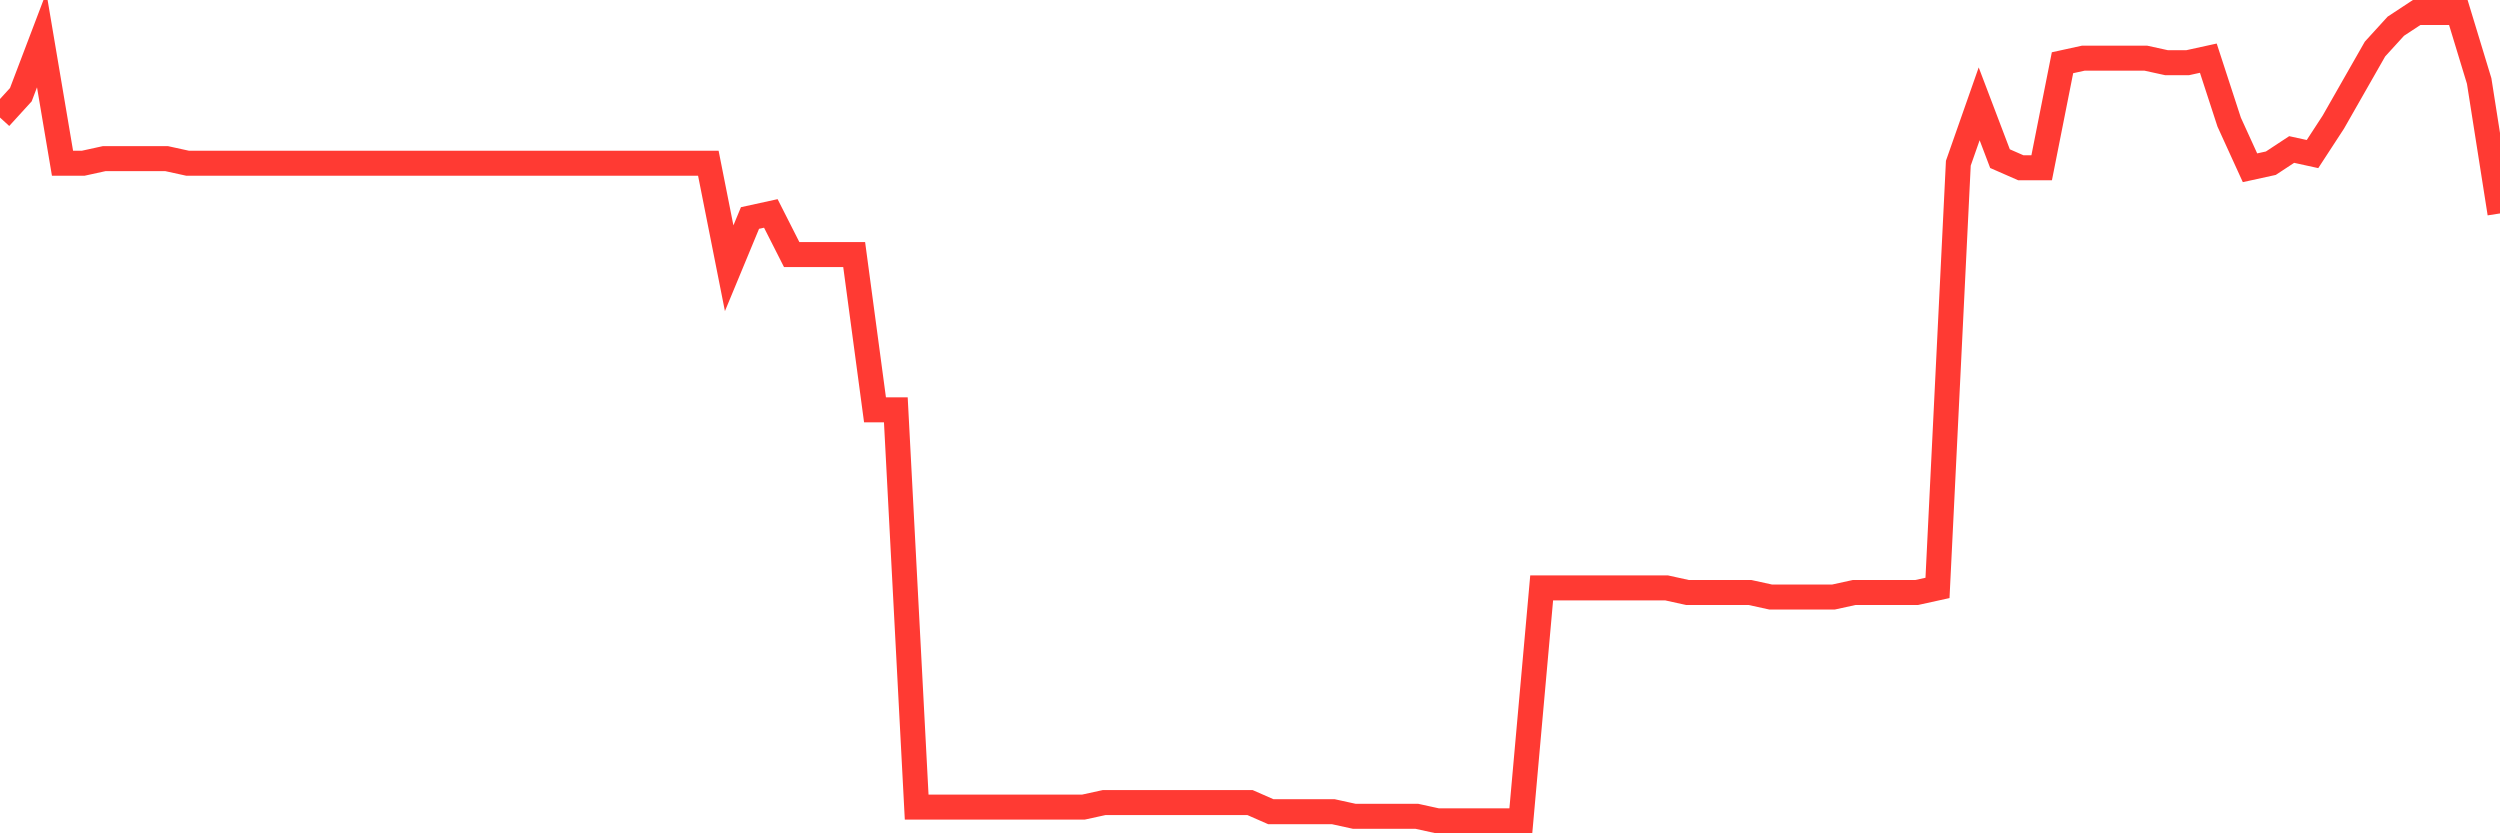 <svg
  xmlns="http://www.w3.org/2000/svg"
  xmlns:xlink="http://www.w3.org/1999/xlink"
  width="120"
  height="40"
  viewBox="0 0 120 40"
  preserveAspectRatio="none"
>
  <polyline
    points="0,5.642 1,4.546 2,1.915 3,7.834 4,7.834 5,7.615 6,7.615 7,7.615 8,7.615 9,7.834 10,7.834 11,7.834 12,7.834 13,7.834 14,7.834 15,7.834 16,7.834 17,7.834 18,7.834 19,7.834 20,7.834 21,7.834 22,7.834 23,7.834 24,7.834 25,7.834 26,7.834 27,7.834 28,7.834 29,7.834 30,7.834 31,7.834 32,7.834 33,7.834 34,7.834 35,12.876 36,10.464 37,10.245 38,12.218 39,12.218 40,12.218 41,12.218 42,19.671 43,19.671 44,38.742 45,38.742 46,38.742 47,38.742 48,38.742 49,38.742 50,38.742 51,38.742 52,38.742 53,38.523 54,38.523 55,38.523 56,38.523 57,38.523 58,38.523 59,38.523 60,38.523 61,38.962 62,38.962 63,38.962 64,38.962 65,39.181 66,39.181 67,39.181 68,39.181 69,39.4 70,39.4 71,39.4 72,39.4 73,39.4 74,28.22 75,28.22 76,28.22 77,28.22 78,28.22 79,28.22 80,28.22 81,28.44 82,28.44 83,28.44 84,28.44 85,28.659 86,28.659 87,28.659 88,28.659 89,28.44 90,28.44 91,28.44 92,28.44 93,28.22 94,7.834 95,4.984 96,7.615 97,8.053 98,8.053 99,3.011 100,2.792 101,2.792 102,2.792 103,2.792 104,3.011 105,3.011 106,2.792 107,5.861 108,8.053 109,7.834 110,7.176 111,7.395 112,5.861 113,4.107 114,2.354 115,1.258 116,0.6 117,0.6 118,0.6 119,3.888 120,10.245"
    fill="none"
    stroke="#ff3a33"
    stroke-width="1.2"
  >
  </polyline>
</svg>